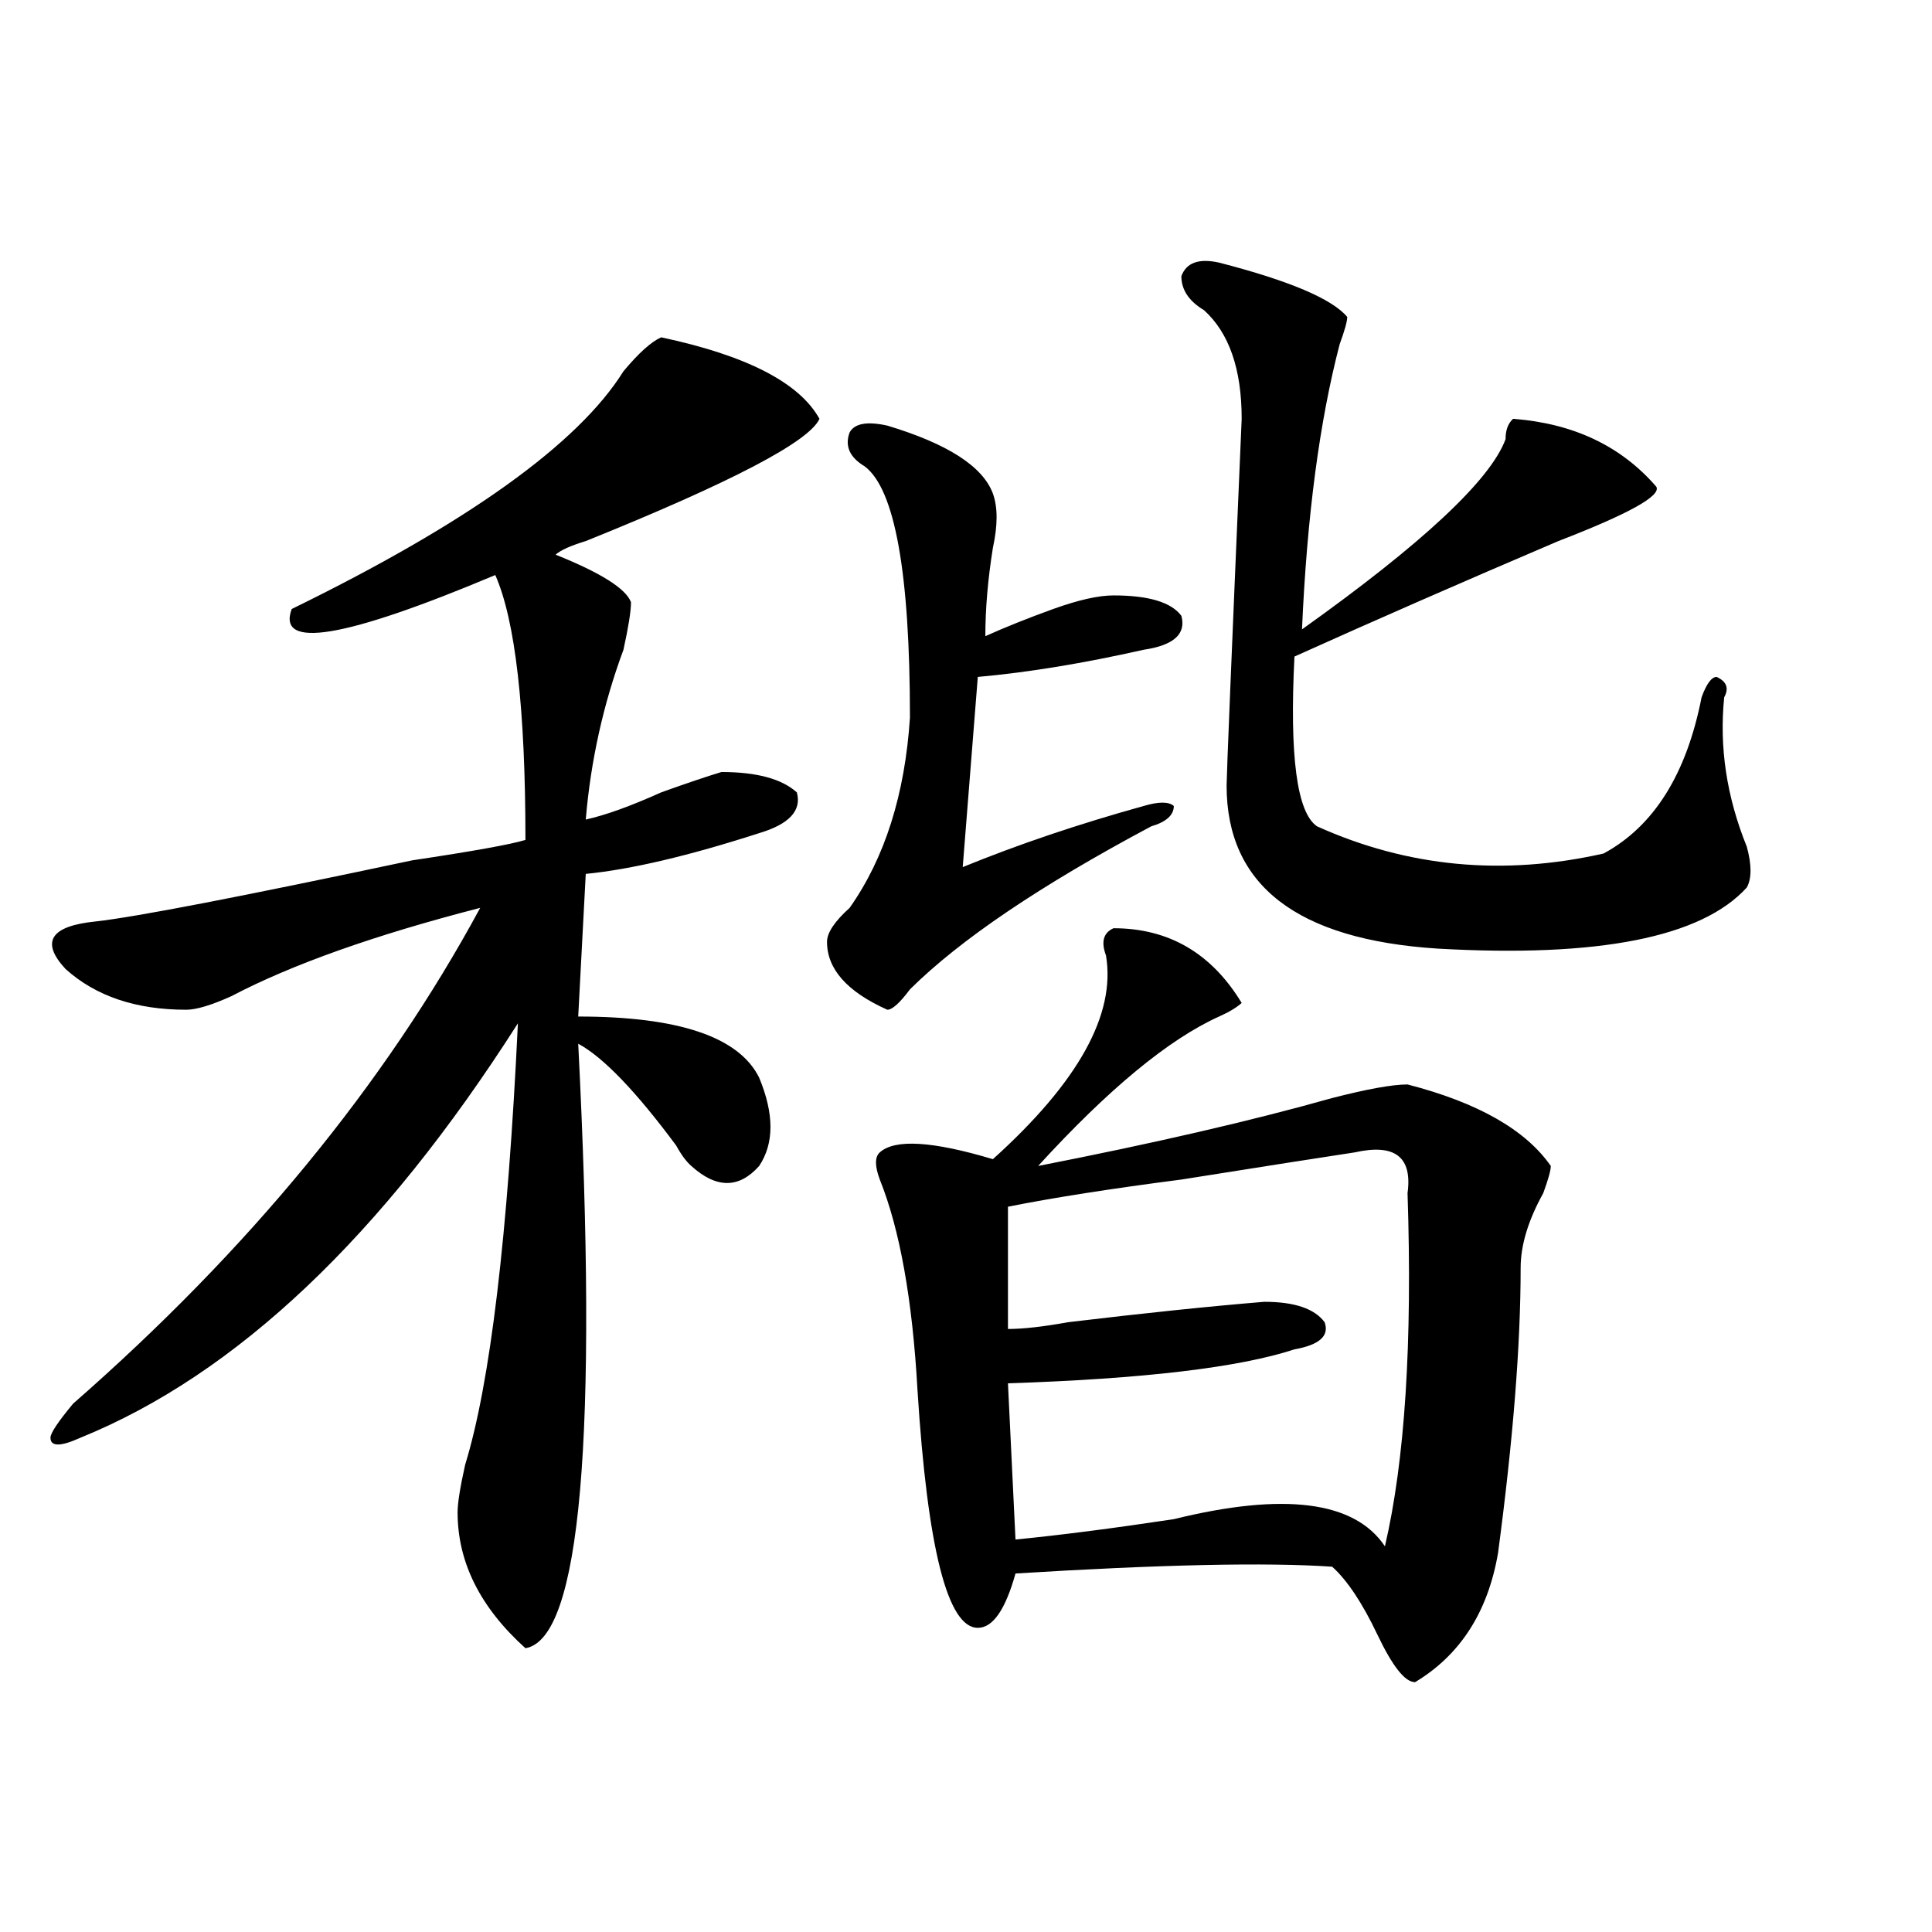 <?xml version="1.0" encoding="utf-8"?>
<!-- Generator: Adobe Illustrator 16.0.0, SVG Export Plug-In . SVG Version: 6.00 Build 0)  -->
<!DOCTYPE svg PUBLIC "-//W3C//DTD SVG 1.1//EN" "http://www.w3.org/Graphics/SVG/1.1/DTD/svg11.dtd">
<svg version="1.1" id="图层_1" xmlns="http://www.w3.org/2000/svg" xmlns:xlink="http://www.w3.org/1999/xlink" x="0px" y="0px"
	 width="1000px" height="1000px" viewBox="0 0 1000 1000" enable-background="new 0 0 1000 1000" xml:space="preserve">
<path d="M342.211,174.594c44.206,9.393,71.522,23.456,81.949,42.188c-5.244,11.755-45.548,32.849-120.973,63.281
	c-7.805,2.362-13.049,4.724-15.609,7.031c23.414,9.393,36.401,17.578,39.023,24.609c0,4.724-1.342,12.909-3.902,24.609
	c-10.427,28.125-16.951,57.458-19.512,87.891c10.365-2.307,23.414-7.031,39.023-14.063c12.987-4.669,23.414-8.185,31.219-10.547
	c18.17,0,31.219,3.516,39.023,10.547c2.561,9.393-3.902,16.425-19.512,21.094c-36.463,11.755-66.34,18.787-89.754,21.094
	l-3.902,73.828c52.011,0,83.229,10.547,93.656,31.641c7.805,18.787,7.805,34.003,0,45.703c-10.427,11.755-22.134,11.755-35.121,0
	c-2.622-2.307-5.244-5.823-7.805-10.547c-20.854-28.125-37.743-45.703-50.73-52.734c10.365,203.906,1.28,308.167-27.316,312.891
	c-23.414-21.094-35.121-44.495-35.121-70.313c0-4.669,1.28-12.854,3.902-24.609c12.987-42.188,22.072-118.323,27.316-228.516
	C197.824,639.865,122.338,711.331,41.73,744.125c-10.427,4.724-15.609,4.724-15.609,0c0-2.307,3.902-8.185,11.707-17.578
	c91.034-79.651,161.276-165.234,210.727-256.641c-54.633,14.063-97.559,29.333-128.777,45.703
	c-10.427,4.724-18.231,7.031-23.414,7.031c-26.036,0-46.828-7.031-62.438-21.094c-13.049-14.063-7.805-22.247,15.609-24.609
	c20.792-2.307,75.425-12.854,163.898-31.641c31.219-4.669,50.73-8.185,58.535-10.547c0-67.95-5.244-113.654-15.609-137.109
	c-78.047,32.849-113.168,38.672-105.363,17.578c91.034-44.495,148.289-85.529,171.703-123.047
	C330.504,182.833,336.967,176.956,342.211,174.594z M459.281,220.297c31.219,9.393,49.389,21.094,54.633,35.156
	c2.561,7.031,2.561,16.425,0,28.125c-2.622,16.425-3.902,31.641-3.902,45.703c10.365-4.669,22.072-9.338,35.121-14.063
	c12.987-4.669,23.414-7.031,31.219-7.031c18.17,0,29.877,3.516,35.121,10.547c2.561,9.393-3.902,15.271-19.512,17.578
	c-31.219,7.031-59.877,11.755-85.852,14.063l-7.805,98.438c28.597-11.7,59.815-22.247,93.656-31.641
	c7.805-2.307,12.987-2.307,15.609,0c0,4.724-3.902,8.24-11.707,10.547c-57.255,30.487-98.9,58.612-124.875,84.375
	c-5.244,7.031-9.146,10.547-11.707,10.547c-20.854-9.338-31.219-21.094-31.219-35.156c0-4.669,3.902-10.547,11.707-17.578
	c18.17-25.763,28.597-58.557,31.219-98.438c0-74.982-7.805-118.323-23.414-130.078c-7.805-4.669-10.427-10.547-7.805-17.578
	C442.33,219.143,448.854,217.99,459.281,220.297z M576.352,480.453c28.597,0,50.73,12.909,66.34,38.672
	c-2.622,2.362-6.524,4.724-11.707,7.031c-26.036,11.755-57.255,37.518-93.656,77.344c59.815-11.7,110.546-23.401,152.191-35.156
	c18.17-4.669,31.219-7.031,39.023-7.031c36.401,9.393,61.096,23.456,74.145,42.188c0,2.362-1.342,7.031-3.902,14.063
	c-7.805,14.063-11.707,26.971-11.707,38.672c0,39.88-3.902,89.099-11.707,147.656c-5.244,30.432-19.512,52.734-42.926,66.797
	c-5.244,0-11.707-8.24-19.512-24.609c-7.805-16.425-15.609-28.125-23.414-35.156c-33.841-2.307-88.474-1.154-163.898,3.516
	c-5.244,18.732-11.707,28.125-19.512,28.125c-15.609,0-26.036-40.979-31.219-123.047c-2.622-46.857-9.146-83.167-19.512-108.984
	c-2.622-7.031-2.622-11.7,0-14.063c7.805-7.031,27.316-5.823,58.535,3.516c44.206-39.825,63.718-74.982,58.535-105.469
	C569.827,487.484,571.107,482.815,576.352,480.453z M701.227,596.469c-15.609,2.362-45.548,7.031-89.754,14.063
	c-36.463,4.724-66.34,9.393-89.754,14.063v63.281c7.805,0,18.17-1.154,31.219-3.516c39.023-4.669,72.803-8.185,101.461-10.547
	c15.609,0,25.975,3.516,31.219,10.547c2.561,7.031-2.622,11.755-15.609,14.063c-28.658,9.393-78.047,15.271-148.289,17.578
	l3.902,80.859c23.414-2.307,50.73-5.823,81.949-10.547c57.193-14.063,93.656-9.338,109.266,14.063
	c10.365-44.495,14.268-105.469,11.707-182.813C731.104,598.831,722.019,591.799,701.227,596.469z M630.984,135.922
	c36.401,9.393,58.535,18.787,66.34,28.125c0,2.362-1.342,7.031-3.902,14.063c-10.427,39.88-16.951,89.099-19.512,147.656
	c62.438-44.495,97.559-77.344,105.363-98.438c0-4.669,1.28-8.185,3.902-10.547c31.219,2.362,55.913,14.063,74.145,35.156
	c2.561,4.724-14.329,14.063-50.73,28.125c-49.45,21.094-94.998,41.034-136.582,59.766c-2.622,51.581,1.28,80.859,11.707,87.891
	c46.828,21.094,96.217,25.818,148.289,14.063c25.975-14.063,42.926-40.979,50.73-80.859c2.561-7.031,5.183-10.547,7.805-10.547
	c5.183,2.362,6.463,5.878,3.902,10.547c-2.622,25.818,1.28,51.581,11.707,77.344c2.561,9.393,2.561,16.425,0,21.094
	c-23.414,25.818-76.767,36.365-159.996,31.641c-72.864-4.669-109.266-32.794-109.266-84.375c0-4.669,2.561-67.95,7.805-189.844
	c0-25.763-6.524-44.495-19.512-56.25c-7.805-4.669-11.707-10.547-11.707-17.578C614.033,135.922,620.558,133.615,630.984,135.922z"
	/>
</svg>

